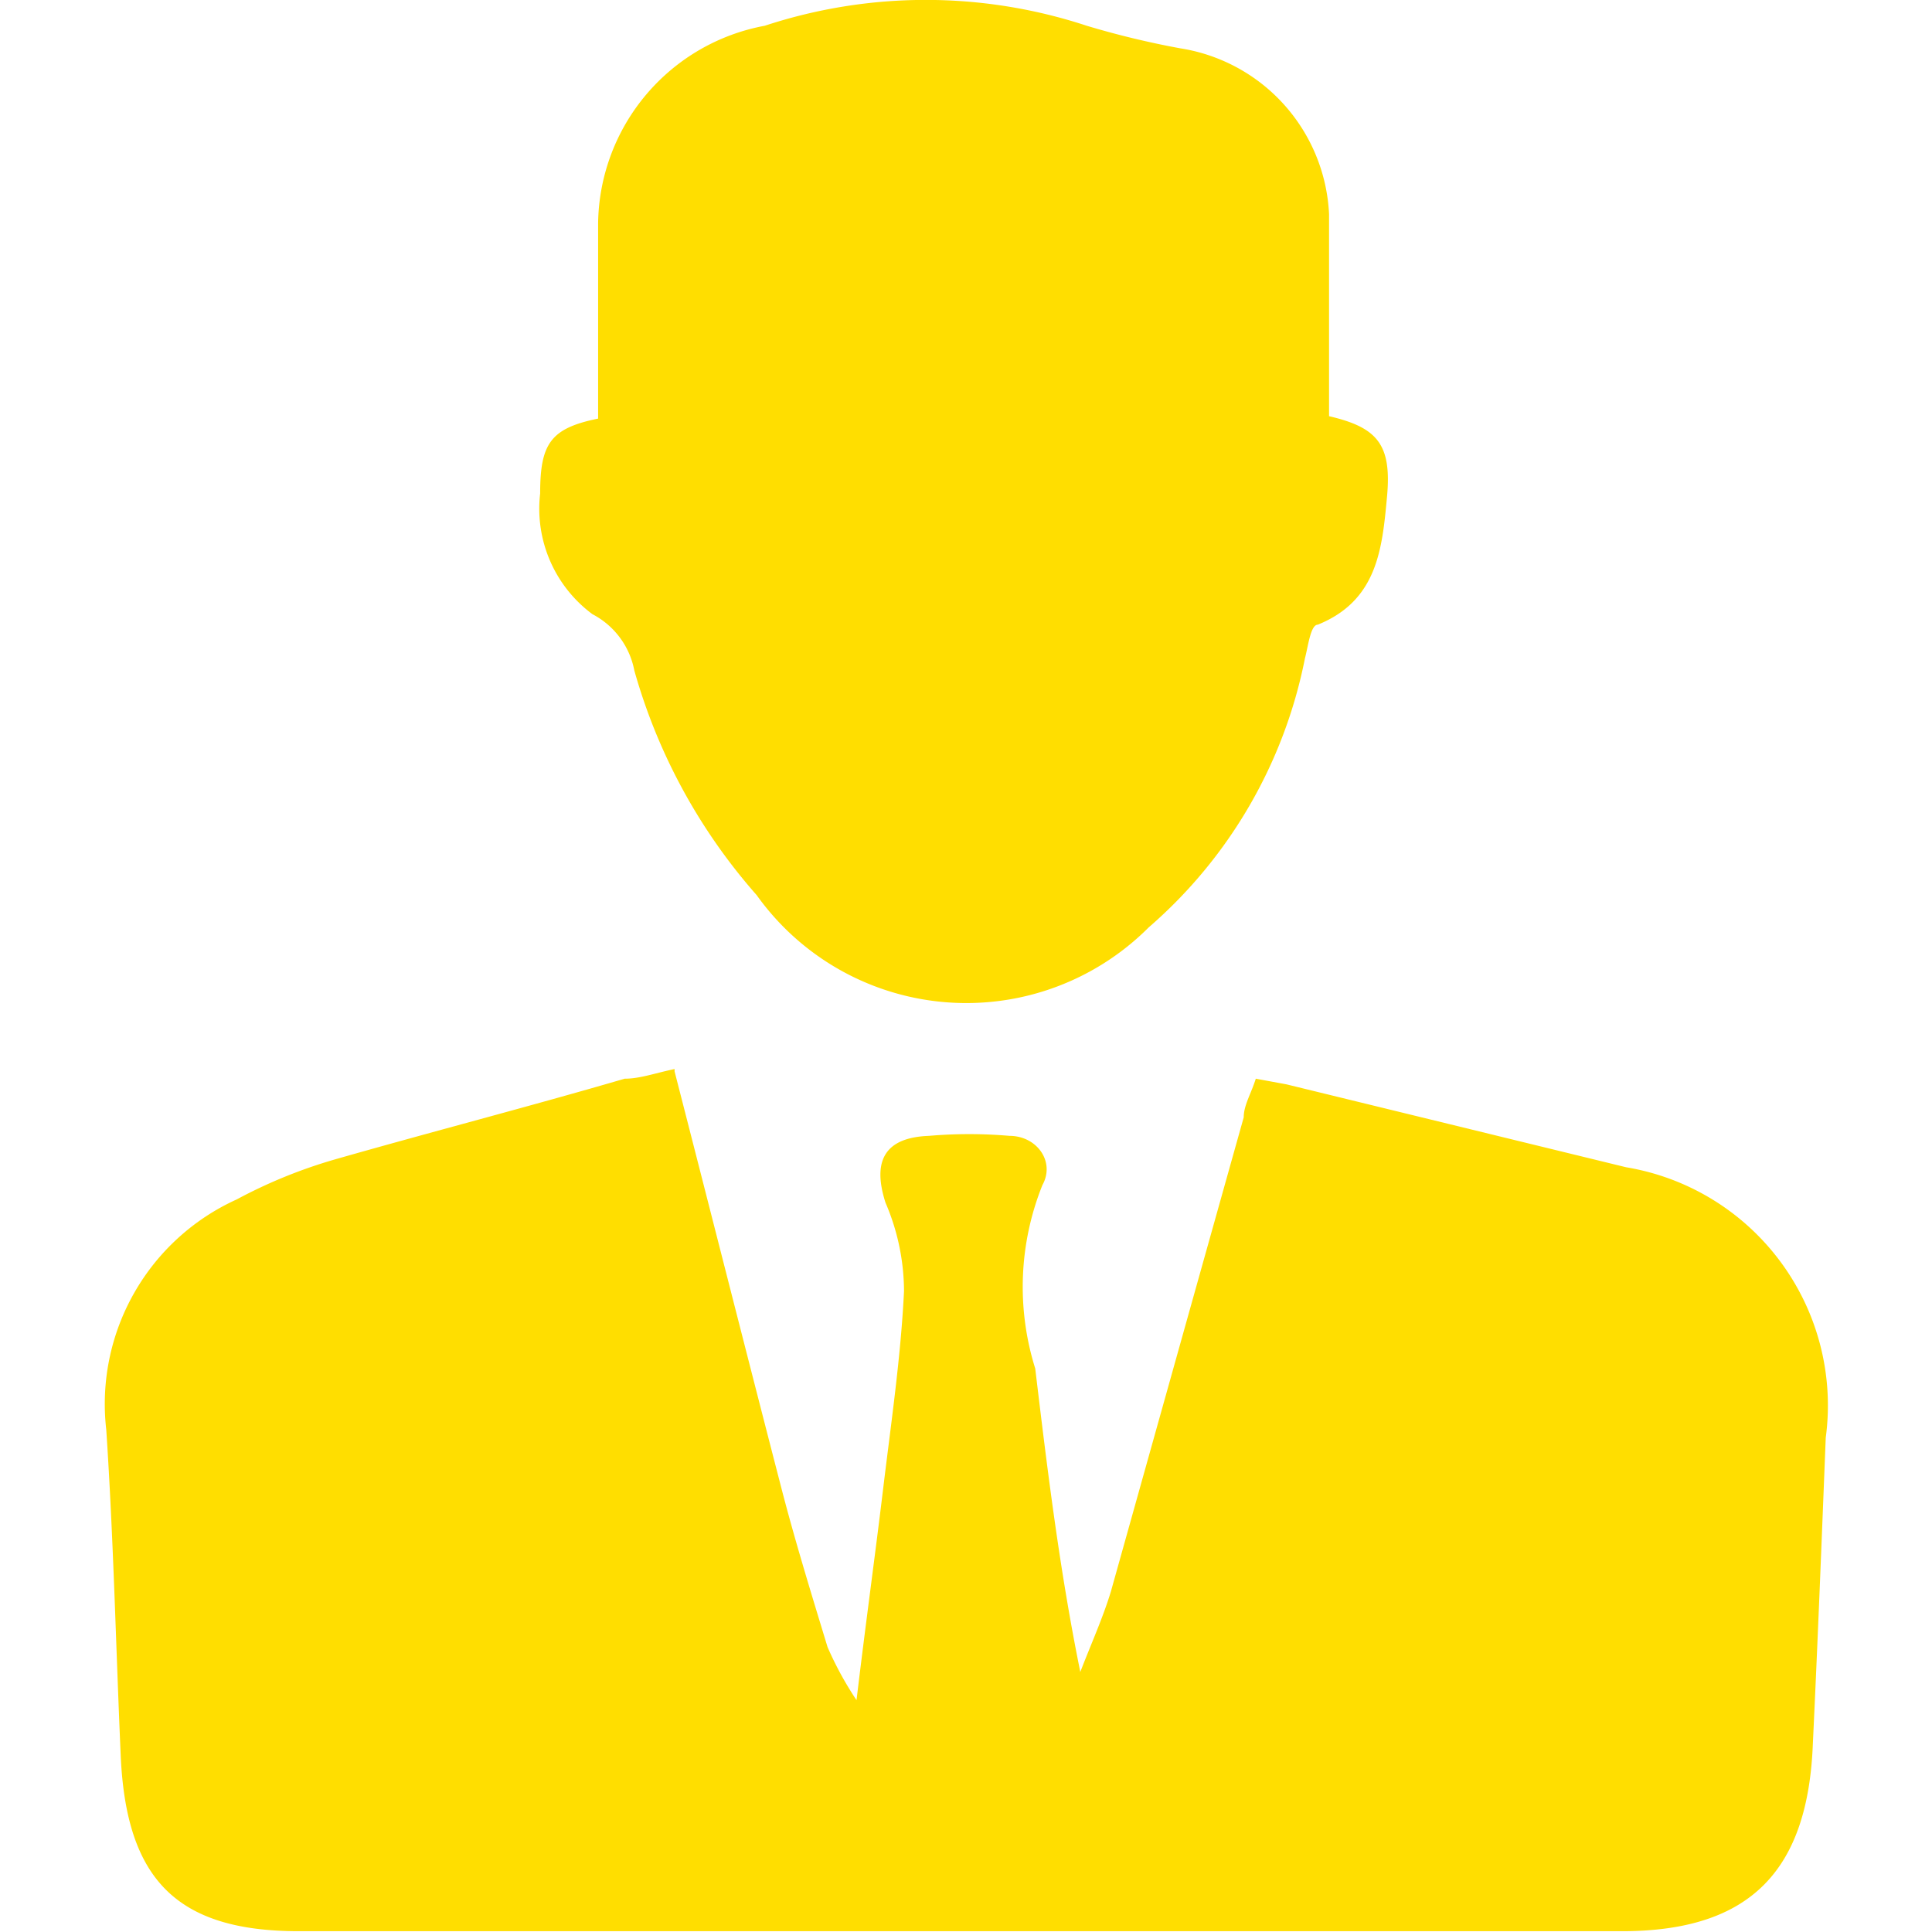 <svg id="Ebene_1" data-name="Ebene 1" xmlns="http://www.w3.org/2000/svg" viewBox="0 0 24 24"><defs><style>.cls-1{fill:#ffde00;}</style></defs><title>icon-person-yellow</title><path class="cls-1" d="M8.38,13.31c.45,1.75.88,3.45,1.32,5.15.17.66.37,1.31.58,2a4.21,4.21,0,0,0,.36.66c.12-1,.23-1.79.33-2.62s.22-1.64.26-2.46A2.8,2.8,0,0,0,11,14.94c-.17-.53,0-.81.54-.83a5.79,5.79,0,0,1,1,0c.34,0,.57.32.41.61A3.39,3.39,0,0,0,12.86,17c.15,1.25.3,2.49.56,3.77.13-.34.28-.67.38-1,.56-2,1.1-3.93,1.65-5.89,0-.15.09-.29.15-.48l.38.07L20.2,14.5a3,3,0,0,1,2.48,3.36c-.05,1.27-.1,2.54-.16,3.8-.06,1.57-.77,2.32-2.34,2.33q-8.23,0-16.47,0c-1.52,0-2.14-.65-2.21-2.17-.06-1.35-.09-2.71-.18-4.06A2.79,2.79,0,0,1,2.94,14.9a6.22,6.22,0,0,1,1.23-.5c1.19-.34,2.39-.65,3.59-1,.19,0,.38-.07.62-.12"/><path class="cls-1" d="M7.43,5.2V4.09c0-.44,0-.88,0-1.32A2.53,2.53,0,0,1,9.5.32a6.39,6.39,0,0,1,4,0,10.9,10.9,0,0,0,1.16.28,2.19,2.19,0,0,1,1.85,2.06c0,.52,0,1,0,1.57v.94c.6.14.78.35.72,1s-.12,1.29-.86,1.59c-.09,0-.12.27-.16.42a5.94,5.94,0,0,1-1.94,3.34,3.2,3.2,0,0,1-4.87-.4A7.14,7.14,0,0,1,7.88,8.33a1,1,0,0,0-.52-.7,1.63,1.63,0,0,1-.65-1.5c0-.62.13-.81.72-.93"/></svg>